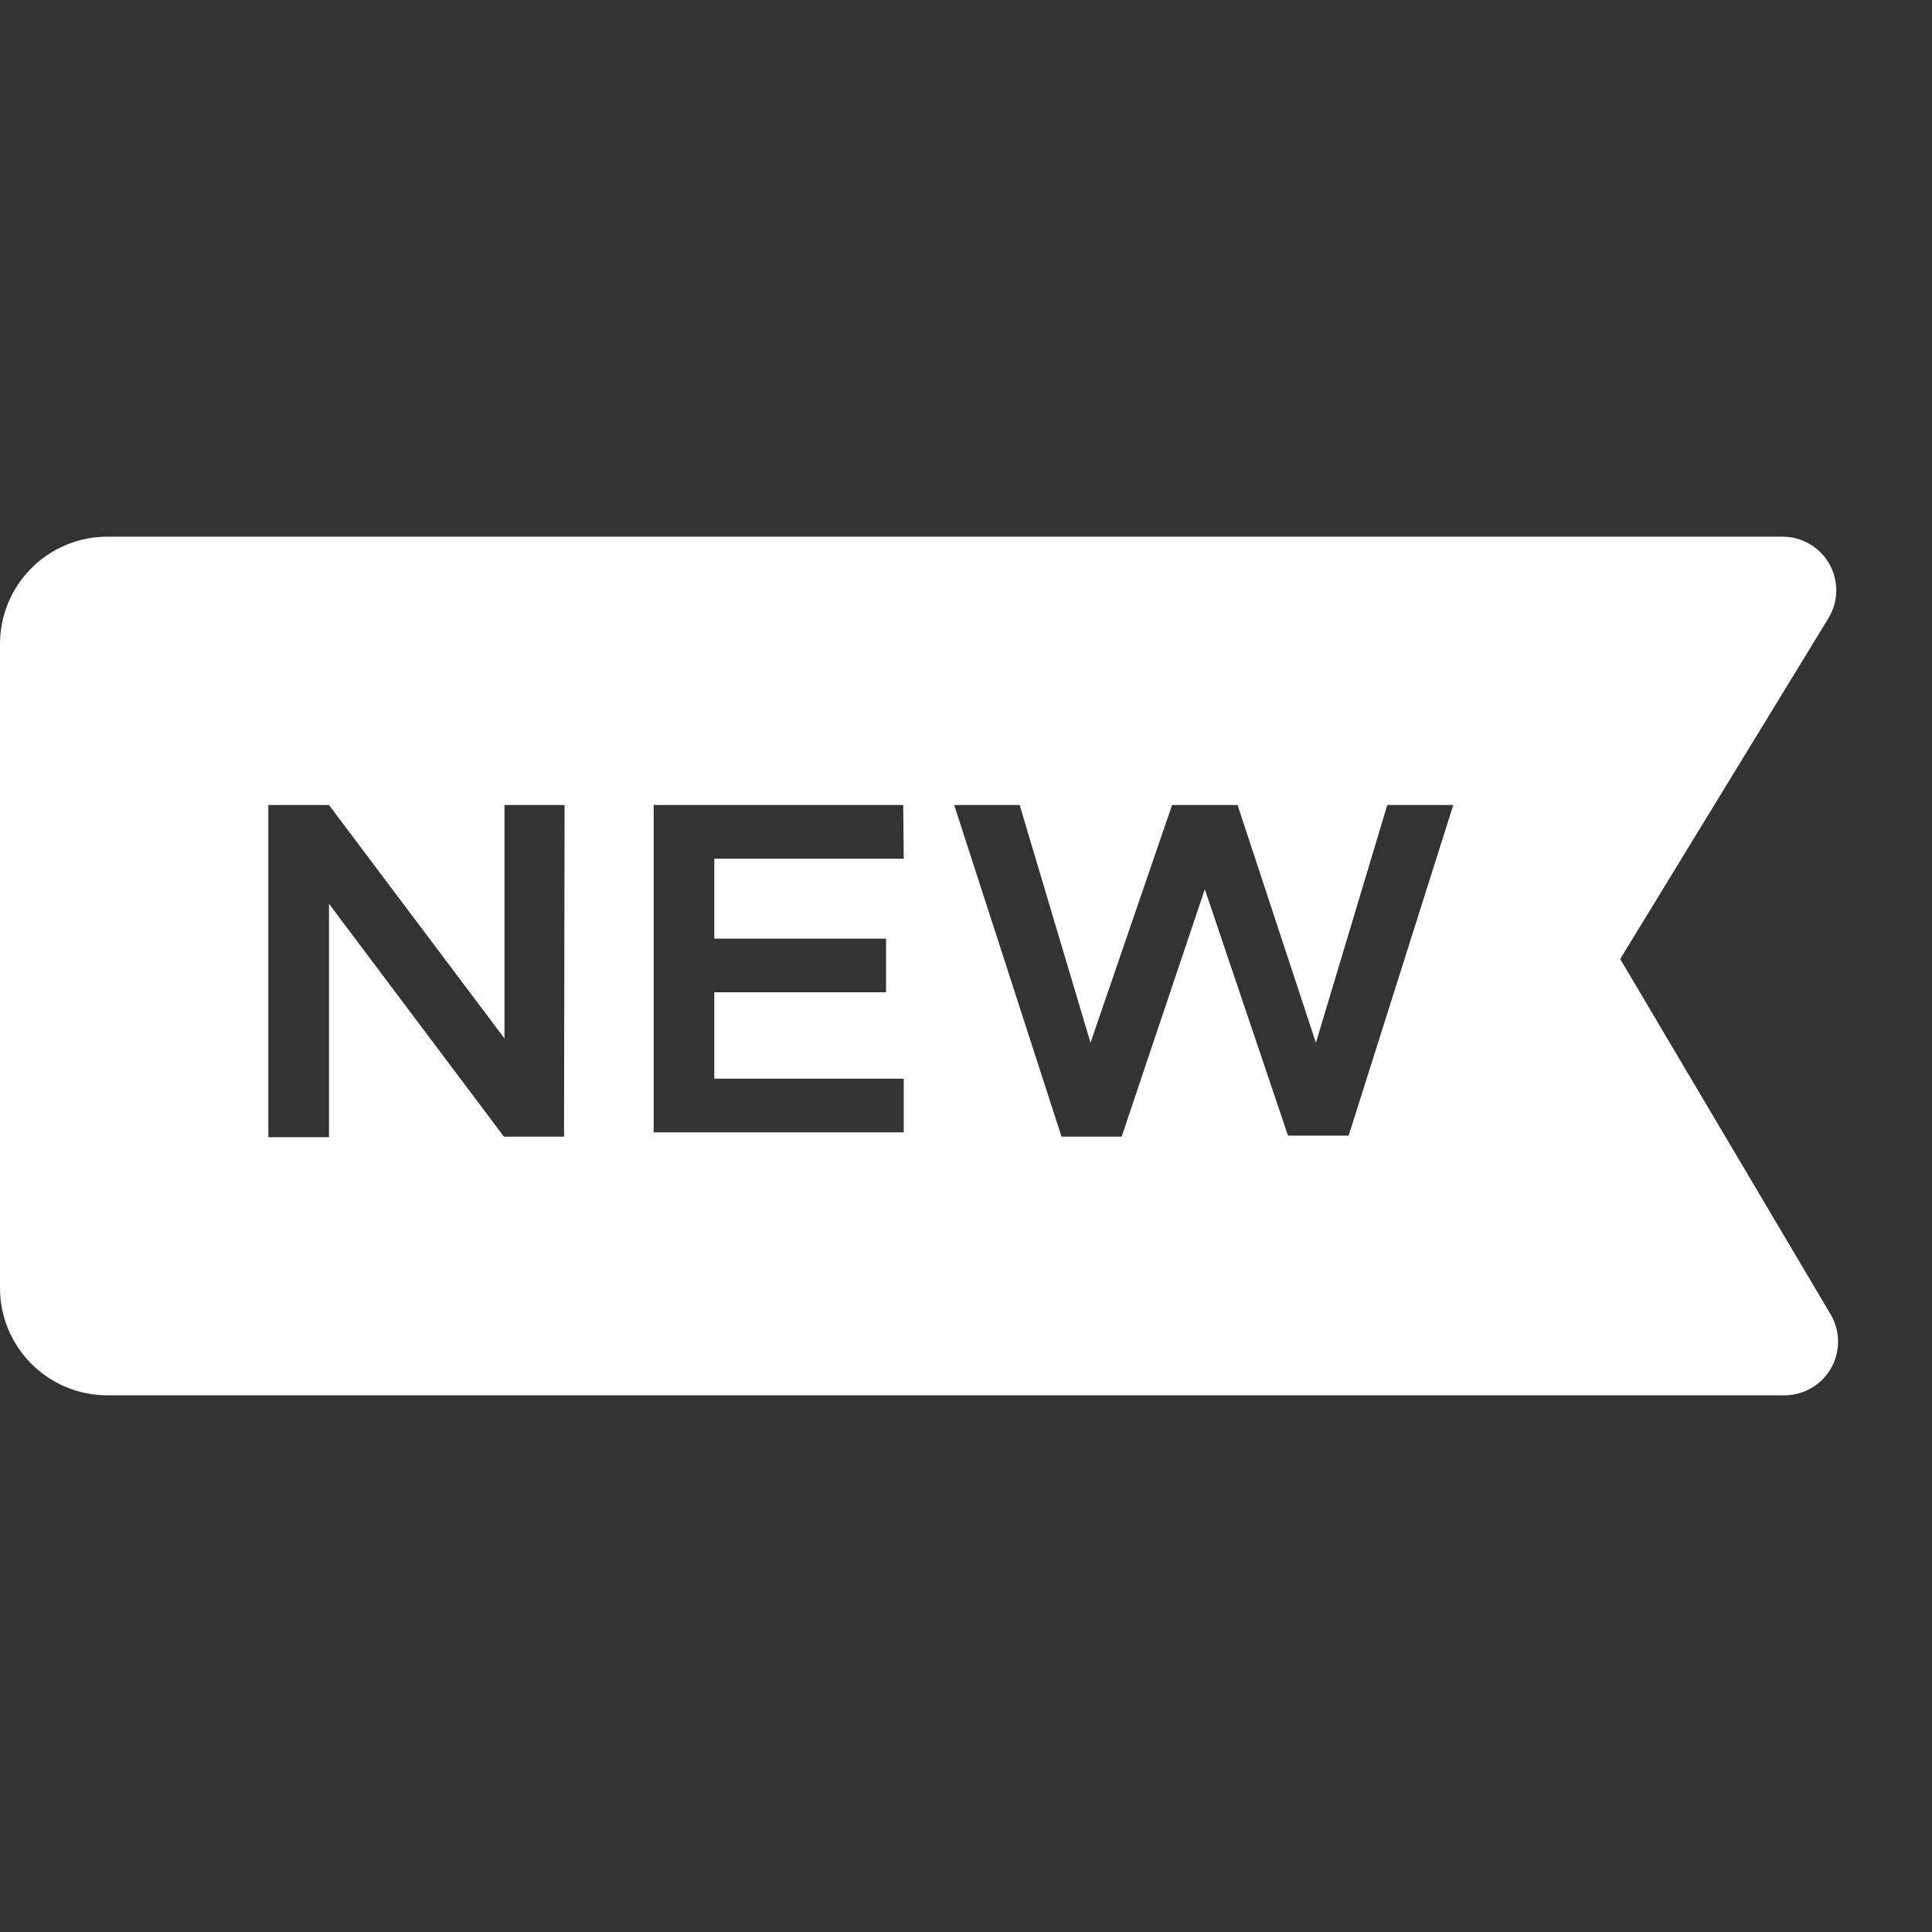 <svg width="36" height="36" viewBox="0 0 36 36" fill="none" xmlns="http://www.w3.org/2000/svg">
<rect x="0" y="0" width="36" height="36" fill="#333333" stroke="none"/>
<g clip-path="url(#clip0_1_1980)">
<path d="M34.11 24.49L30.19 17.87L34.07 11.52C34.162 11.369 34.212 11.196 34.216 11.018C34.219 10.841 34.175 10.666 34.089 10.512C34.002 10.357 33.876 10.228 33.724 10.139C33.571 10.049 33.397 10.001 33.22 10H2C1.47 10 0.961 10.211 0.586 10.586C0.211 10.961 0 11.47 0 12L0 24C0 24.53 0.211 25.039 0.586 25.414C0.961 25.789 1.47 26 2 26H33.25C33.426 26 33.6 25.953 33.752 25.864C33.905 25.776 34.031 25.648 34.119 25.495C34.206 25.341 34.251 25.168 34.25 24.991C34.248 24.815 34.2 24.642 34.11 24.49ZM10.51 21.18H9.39L6.13 16.84V21.19H5V15H6.13L9.4 19.35V15H10.52L10.51 21.18ZM16.84 16H13.31V17.49H16.51V18.49H13.31V20.1H16.84V21.1H12.18V15H16.83L16.84 16ZM25.13 21.16H24L22.45 16.57L20.9 21.18H19.78L17.78 15H19L20.32 19.43L21.84 15H23.06L24.52 19.43L25.85 15H27.08L25.13 21.16Z" fill="white"/>
</g>
<defs>
<clipPath id="clip0_1_1980">
<rect width="36" height="36" fill="white"/>
</clipPath>
</defs>
</svg>
